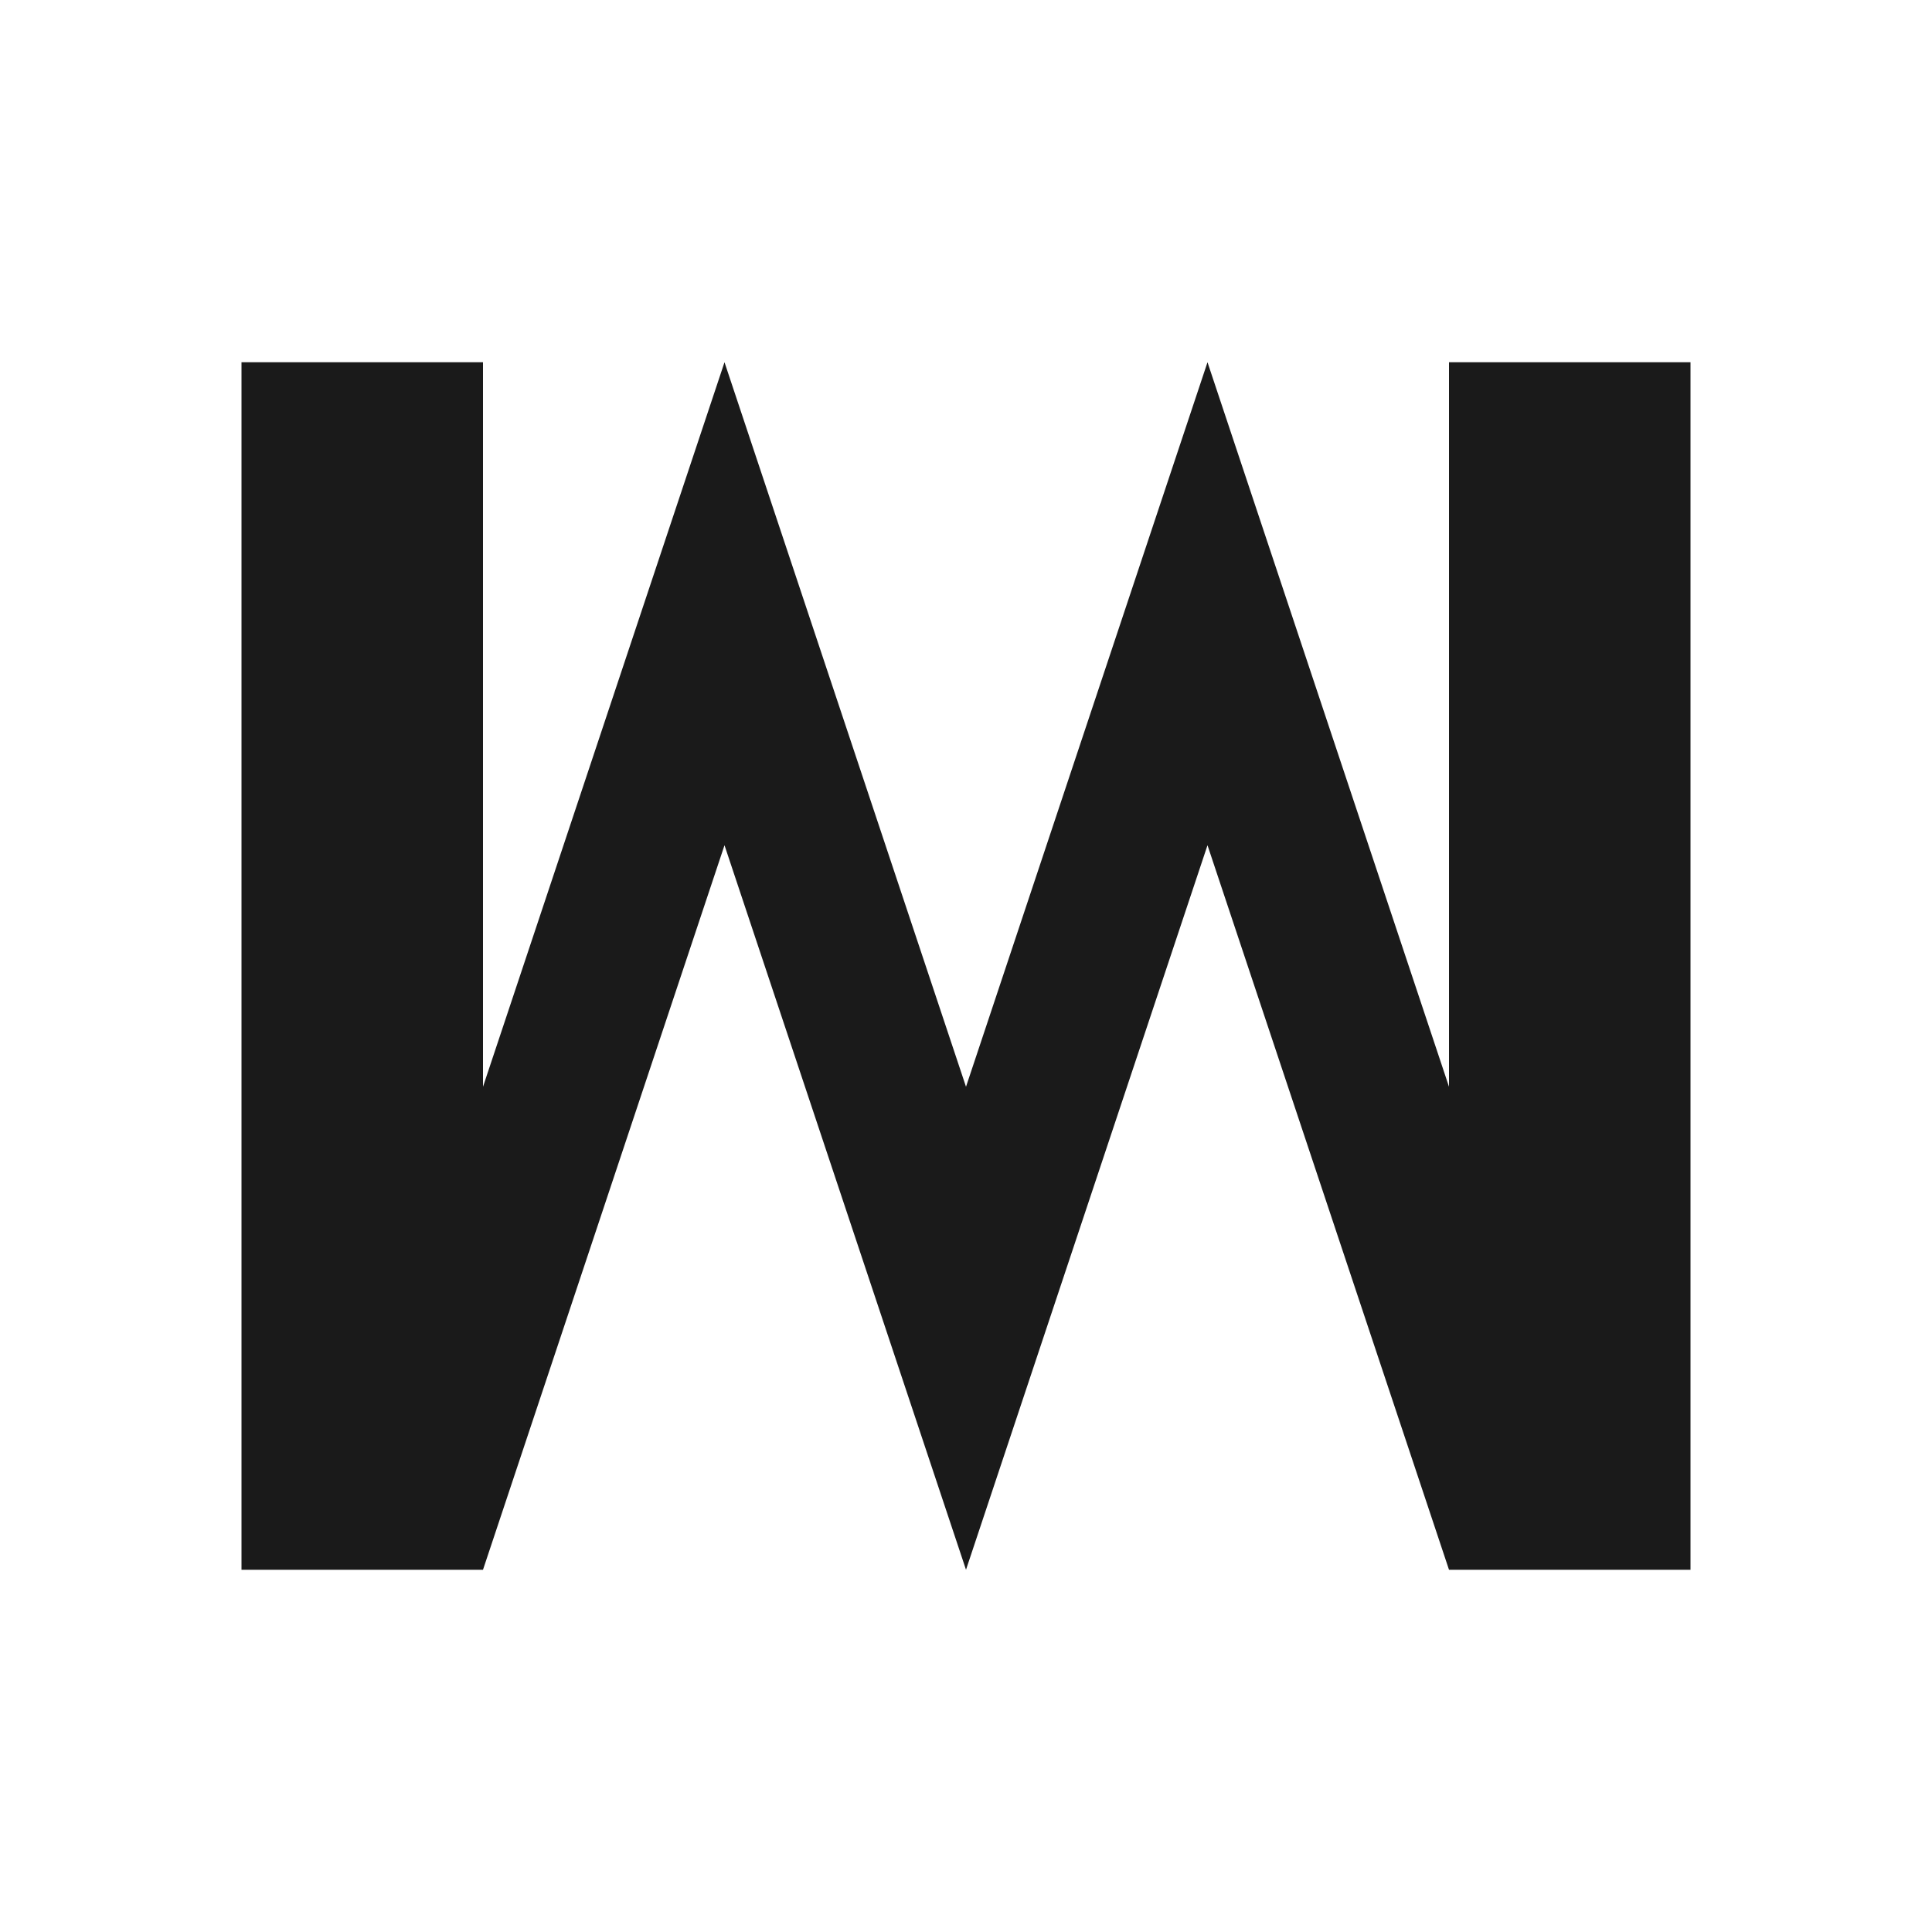 <?xml version="1.0" encoding="UTF-8"?>
<svg xmlns="http://www.w3.org/2000/svg" viewBox="0 0 32 32">
  <style>
    .letter {
      fill: #1a1a1a;
    }
    @media (prefers-color-scheme: dark) {
      .letter {
        fill: #ffffff;
      }
    }
  </style>
  <path class="letter" d="M4 6v20h4l4-12 4 12 4-12 4 12h4V6h-4v12l-4-12-4 12-4-12-4 12V6z"/>
</svg>
